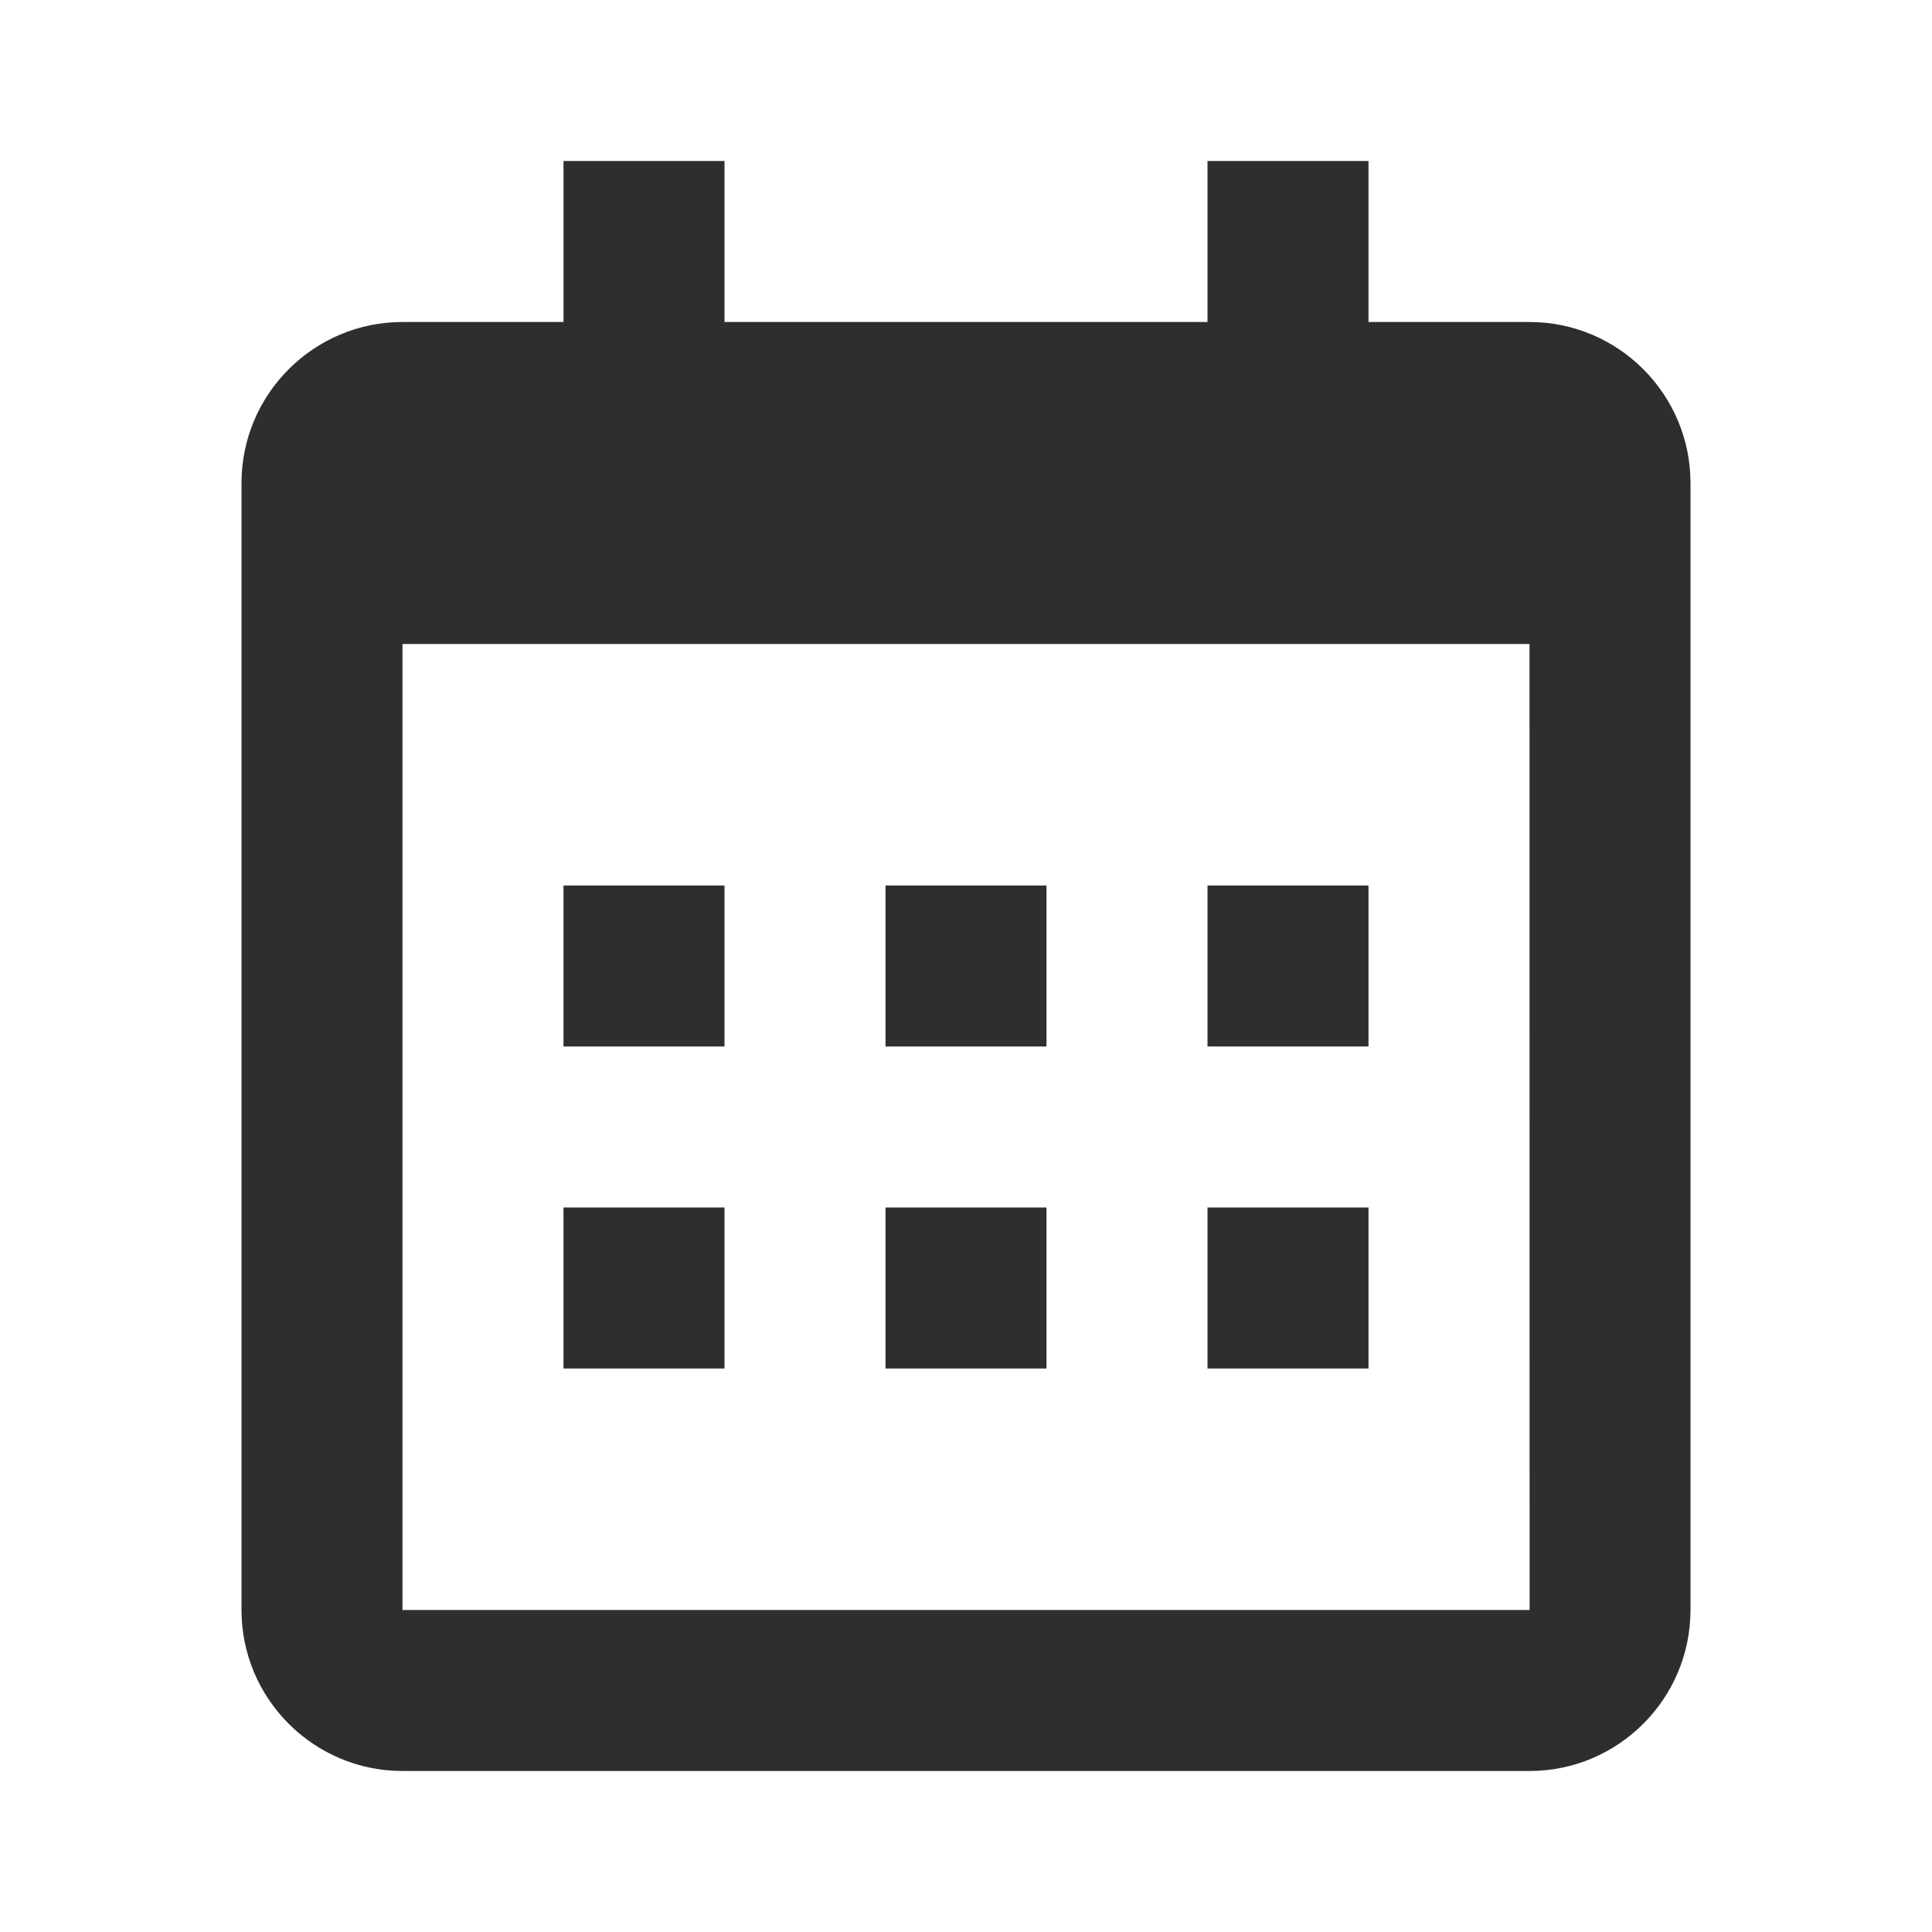 <svg width="18" height="18" viewBox="0 0 18 18" fill="none" xmlns="http://www.w3.org/2000/svg">
<path d="M5.25 8.25H6.75V9.75H5.25V8.25ZM5.25 11.25H6.75V12.75H5.25V11.25ZM8.25 8.25H9.75V9.75H8.25V8.25ZM8.25 11.25H9.75V12.75H8.25V11.25ZM11.25 8.25H12.75V9.75H11.25V8.25ZM11.25 11.25H12.75V12.75H11.25V11.25Z" fill="#302E2C"/>
<path d="M3.75 16.5H14.25C15.077 16.5 15.75 15.827 15.75 15V4.5C15.75 3.673 15.077 3 14.25 3H12.75V1.5H11.25V3H6.75V1.5H5.25V3H3.75C2.923 3 2.25 3.673 2.25 4.5V15C2.25 15.827 2.923 16.5 3.75 16.5ZM14.25 6L14.251 15H3.75V6H14.25Z" fill="#302E2C"/>
</svg>
